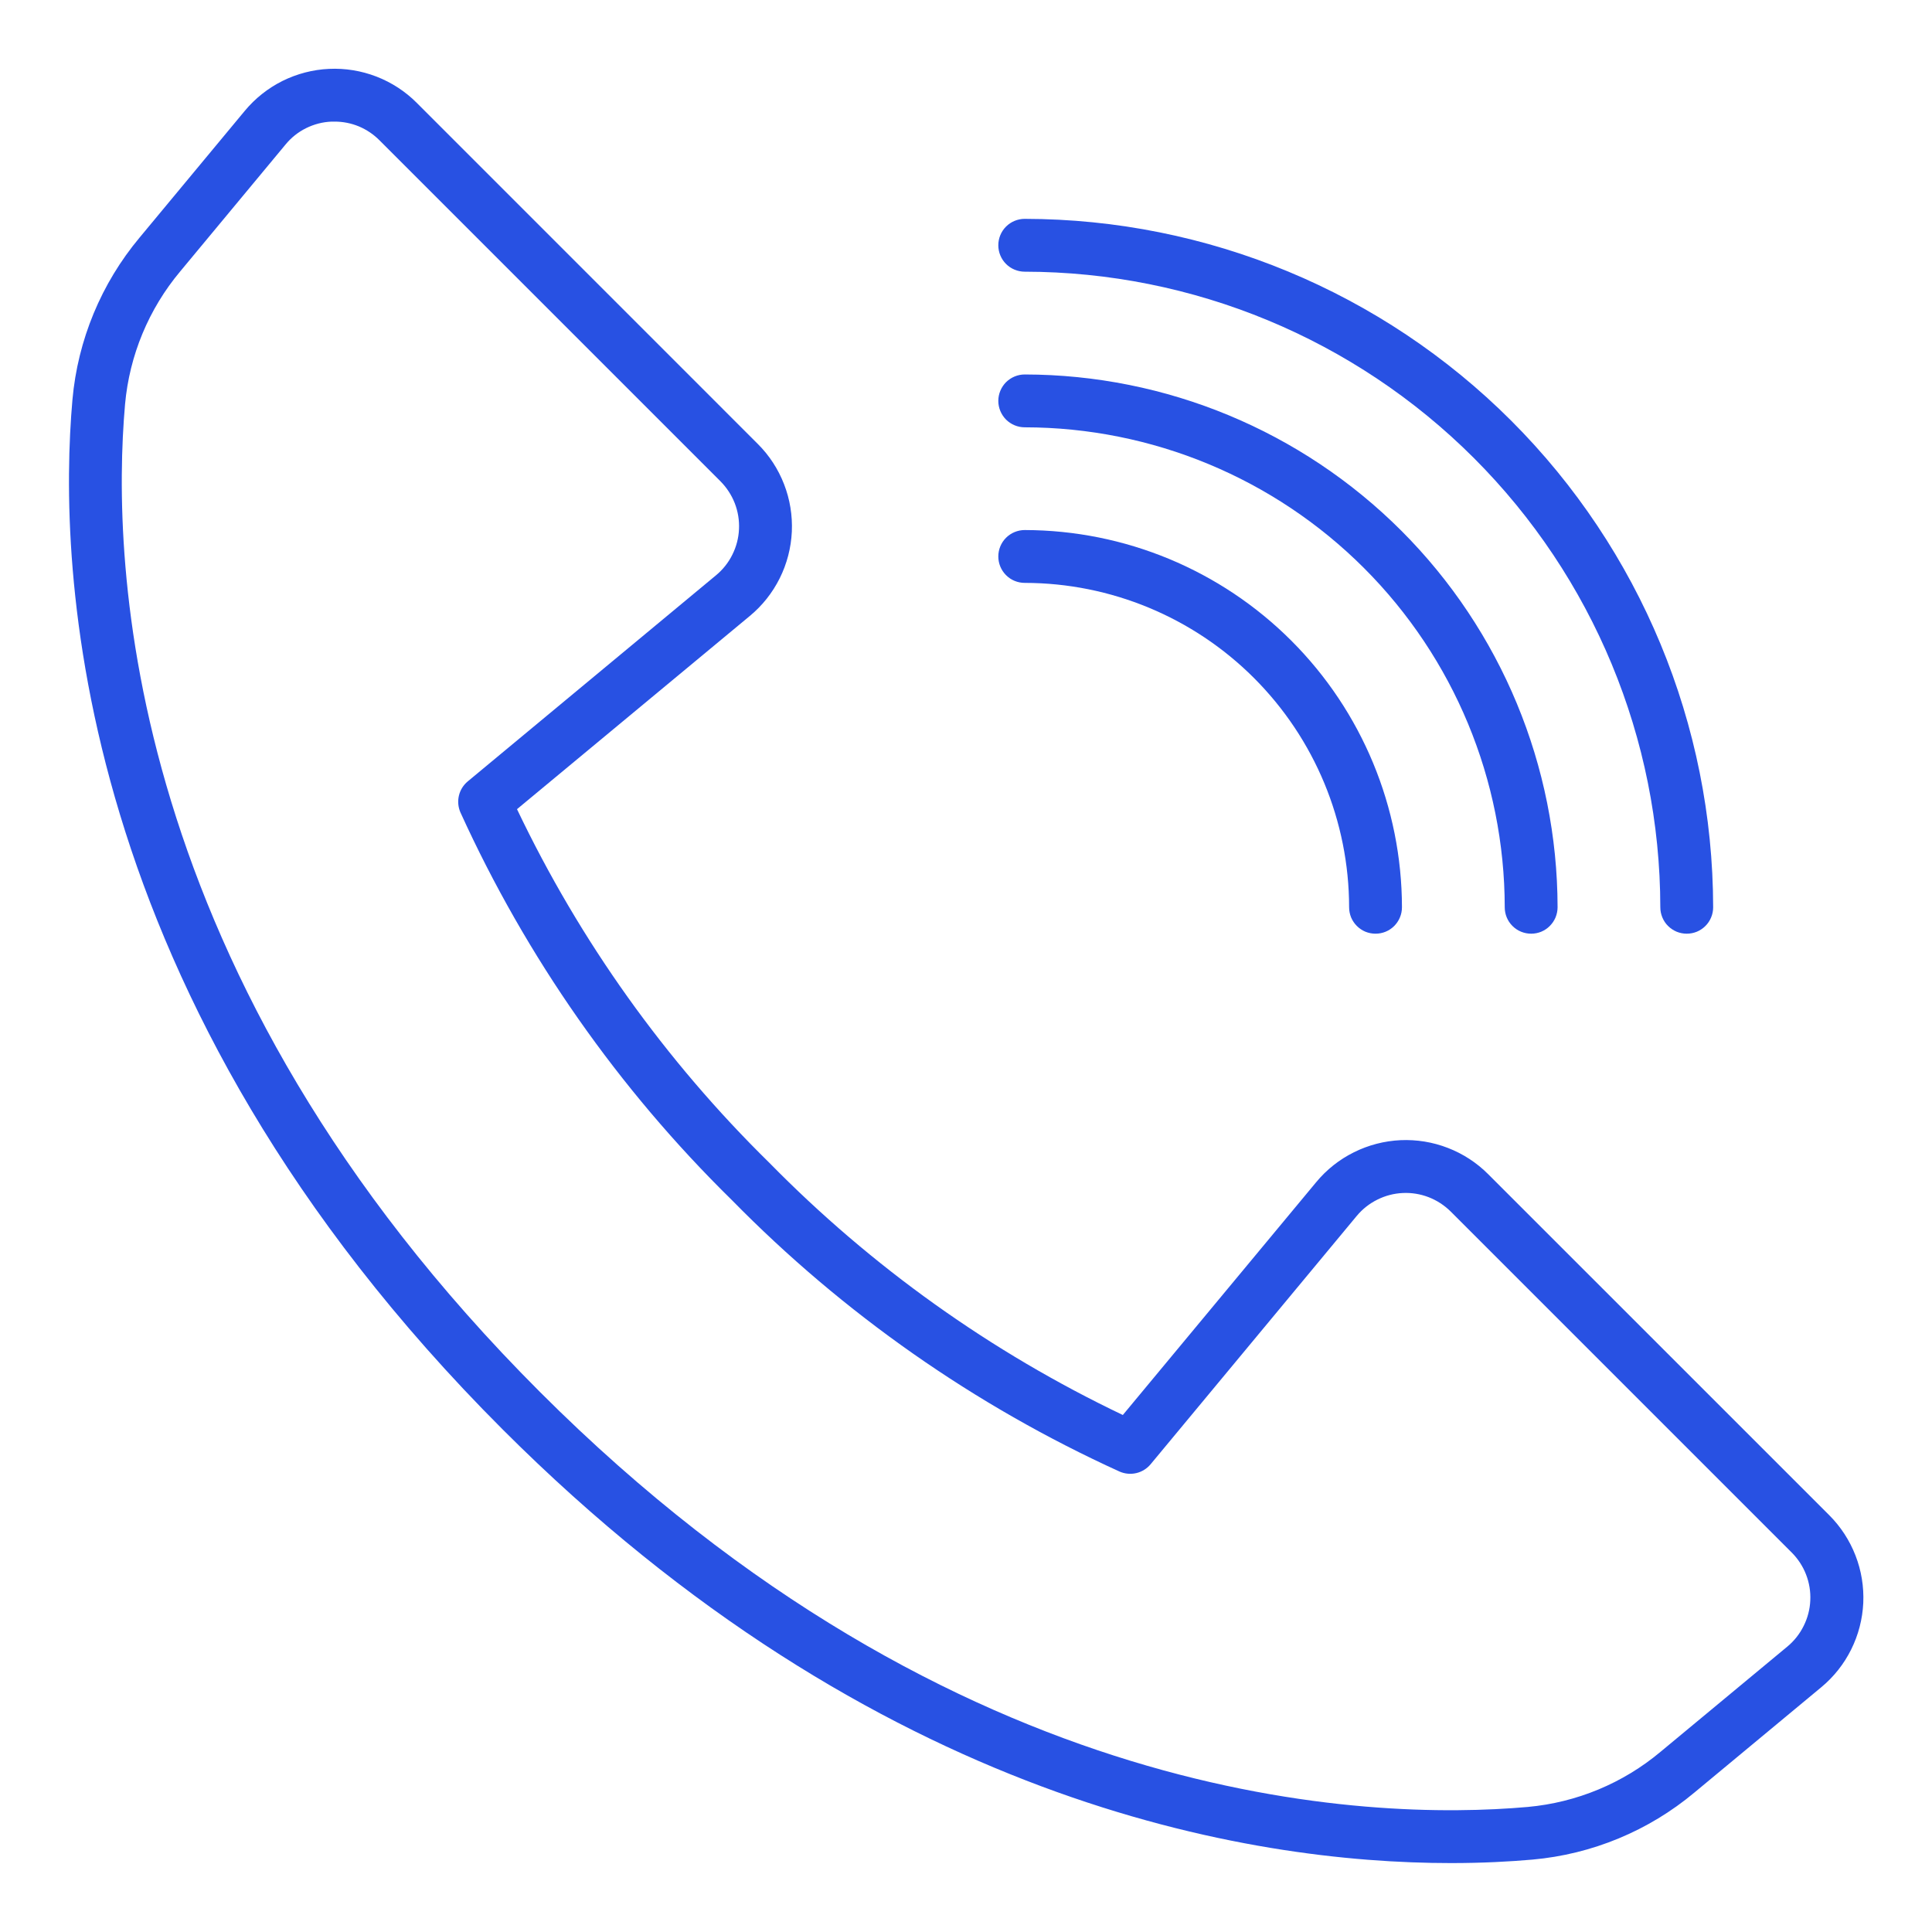 <svg width="40" height="40" viewBox="0 0 40 40" fill="none" xmlns="http://www.w3.org/2000/svg">
<path d="M30.041 38.573C25.872 38.573 18.14 37.328 10.406 29.594C1.459 20.647 1.197 11.704 1.5 8.274C1.61 7.041 2.095 5.87 2.889 4.92L5.068 2.295C5.282 2.037 5.548 1.826 5.848 1.676C6.149 1.527 6.477 1.441 6.812 1.426C7.147 1.41 7.482 1.465 7.795 1.586C8.107 1.707 8.392 1.892 8.629 2.13L15.689 9.191C15.927 9.428 16.112 9.712 16.233 10.025C16.355 10.338 16.409 10.673 16.394 11.008C16.378 11.344 16.293 11.672 16.143 11.973C15.993 12.273 15.783 12.539 15.524 12.753L10.704 16.753C12.004 19.48 13.771 21.957 15.927 24.073C18.043 26.229 20.521 27.996 23.247 29.296L27.25 24.476C27.464 24.217 27.73 24.006 28.031 23.857C28.331 23.707 28.66 23.622 28.995 23.606C29.33 23.591 29.665 23.645 29.978 23.767C30.291 23.888 30.575 24.073 30.812 24.311L37.873 31.371C38.11 31.608 38.295 31.893 38.416 32.205C38.538 32.518 38.592 32.853 38.577 33.188C38.561 33.523 38.476 33.851 38.326 34.152C38.177 34.452 37.966 34.718 37.708 34.932L35.083 37.111C34.133 37.906 32.962 38.391 31.728 38.501C31.261 38.542 30.694 38.573 30.041 38.573V38.573ZM6.926 2.518C6.905 2.518 6.884 2.518 6.864 2.518C6.68 2.525 6.501 2.572 6.336 2.654C6.172 2.735 6.027 2.851 5.911 2.993L3.732 5.618C3.079 6.397 2.68 7.358 2.589 8.37C2.301 11.647 2.558 20.199 11.18 28.82C19.802 37.441 28.355 37.7 31.631 37.411C32.642 37.319 33.602 36.921 34.381 36.268L37.006 34.09C37.147 33.973 37.262 33.827 37.343 33.663C37.425 33.499 37.472 33.32 37.48 33.137C37.489 32.953 37.459 32.771 37.393 32.6C37.327 32.429 37.225 32.273 37.096 32.144L30.036 25.084C29.906 24.955 29.751 24.854 29.58 24.787C29.409 24.721 29.226 24.691 29.043 24.7C28.86 24.708 28.681 24.755 28.517 24.837C28.353 24.918 28.207 25.033 28.09 25.174L23.822 30.316C23.745 30.408 23.641 30.472 23.526 30.499C23.41 30.526 23.288 30.515 23.179 30.467C20.181 29.103 17.46 27.198 15.153 24.847C12.802 22.54 10.897 19.819 9.533 16.821C9.485 16.712 9.474 16.59 9.501 16.474C9.528 16.358 9.592 16.255 9.684 16.178L14.825 11.91C14.966 11.793 15.082 11.648 15.163 11.483C15.245 11.319 15.292 11.14 15.3 10.957C15.309 10.774 15.279 10.591 15.213 10.42C15.146 10.249 15.045 10.094 14.916 9.964L7.856 2.904C7.734 2.781 7.589 2.684 7.43 2.617C7.27 2.551 7.099 2.517 6.926 2.518V2.518Z" fill="#2851E3"/>
<path d="M34.922 19.331C34.851 19.331 34.779 19.317 34.713 19.29C34.647 19.262 34.586 19.222 34.535 19.171C34.484 19.121 34.444 19.06 34.417 18.994C34.389 18.927 34.375 18.856 34.375 18.784C34.371 15.296 32.983 11.951 30.516 9.484C28.049 7.017 24.704 5.629 21.216 5.625C21.071 5.625 20.931 5.567 20.829 5.465C20.726 5.362 20.669 5.223 20.669 5.078C20.669 4.933 20.726 4.794 20.829 4.691C20.931 4.589 21.071 4.531 21.216 4.531C24.994 4.536 28.617 6.039 31.289 8.711C33.961 11.383 35.464 15.006 35.469 18.784C35.469 18.856 35.455 18.927 35.427 18.994C35.4 19.06 35.36 19.12 35.309 19.171C35.258 19.222 35.198 19.262 35.132 19.29C35.065 19.317 34.994 19.331 34.922 19.331V19.331Z" fill="#2851E3"/>
<path d="M31.701 19.331C31.556 19.331 31.416 19.274 31.314 19.171C31.211 19.069 31.154 18.93 31.154 18.784C31.151 16.15 30.103 13.624 28.24 11.761C26.377 9.898 23.851 8.85 21.216 8.847C21.071 8.847 20.932 8.789 20.829 8.687C20.727 8.584 20.669 8.445 20.669 8.3C20.669 8.155 20.727 8.016 20.829 7.913C20.932 7.811 21.071 7.753 21.216 7.753C24.141 7.757 26.945 8.92 29.013 10.988C31.081 13.056 32.244 15.86 32.248 18.784C32.248 18.856 32.233 18.927 32.206 18.994C32.178 19.06 32.138 19.12 32.087 19.171C32.037 19.222 31.976 19.262 31.91 19.29C31.844 19.317 31.773 19.331 31.701 19.331Z" fill="#2851E3"/>
<path d="M28.479 19.331C28.407 19.331 28.336 19.317 28.269 19.29C28.203 19.262 28.143 19.222 28.092 19.171C28.041 19.12 28.001 19.06 27.973 18.994C27.946 18.927 27.932 18.856 27.932 18.784C27.93 17.004 27.222 15.297 25.962 14.037C24.703 12.778 22.996 12.07 21.216 12.068C21.071 12.068 20.931 12.011 20.829 11.908C20.726 11.805 20.669 11.666 20.669 11.521C20.669 11.376 20.726 11.237 20.829 11.134C20.931 11.032 21.071 10.974 21.216 10.974C23.286 10.977 25.271 11.8 26.735 13.264C28.2 14.729 29.023 16.714 29.026 18.784C29.026 18.856 29.012 18.927 28.984 18.994C28.957 19.06 28.916 19.12 28.866 19.171C28.815 19.222 28.755 19.262 28.688 19.29C28.622 19.317 28.551 19.331 28.479 19.331Z" fill="#2851E3"/>
</svg>
